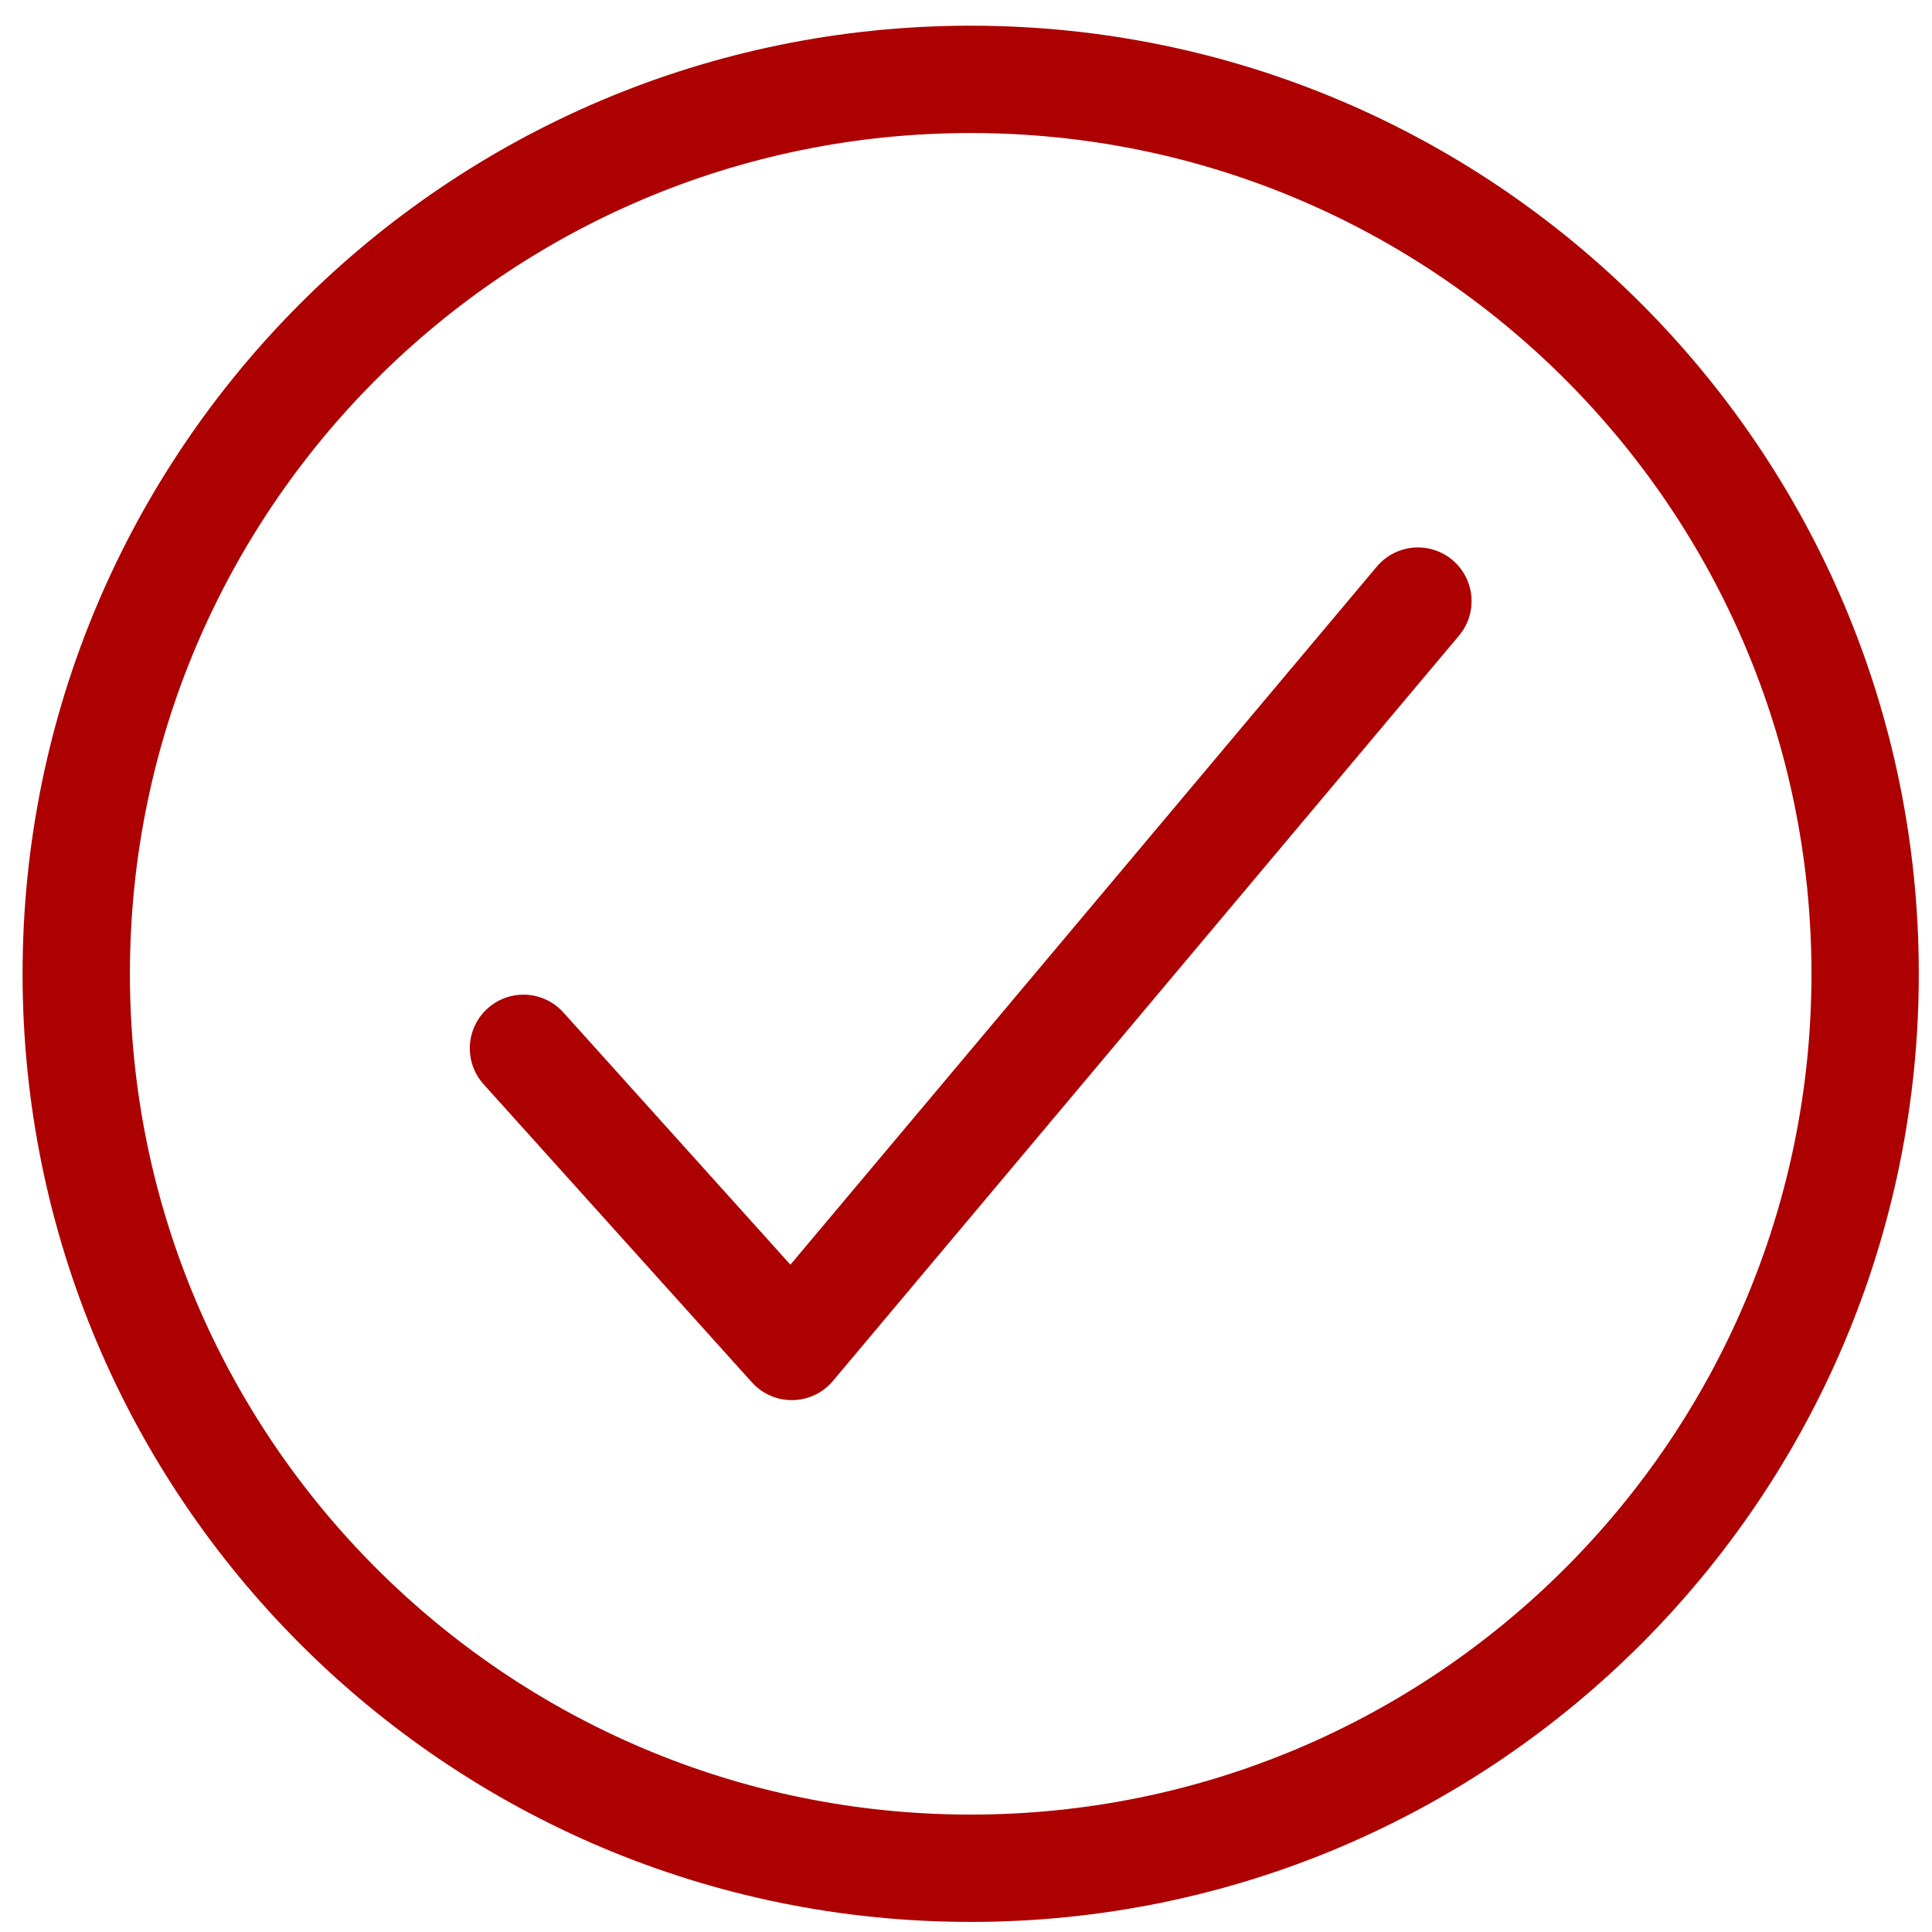 <?xml version="1.0" encoding="UTF-8"?> <svg xmlns="http://www.w3.org/2000/svg" width="54" height="54" viewBox="0 0 54 54" fill="none"> <path d="M52.131 27.218C52.131 13.416 40.933 2.218 27.131 2.218C13.329 2.218 2.131 13.416 2.131 27.218C2.131 41.02 13.329 52.218 27.131 52.218C40.933 52.218 52.131 41.02 52.131 27.218Z" stroke="#AD0000" stroke-width="3" stroke-miterlimit="10"></path> <path d="M39.631 16.801L22.131 37.634L14.631 29.301" stroke="#AD0000" stroke-width="3" stroke-linecap="round" stroke-linejoin="round"></path> </svg> 